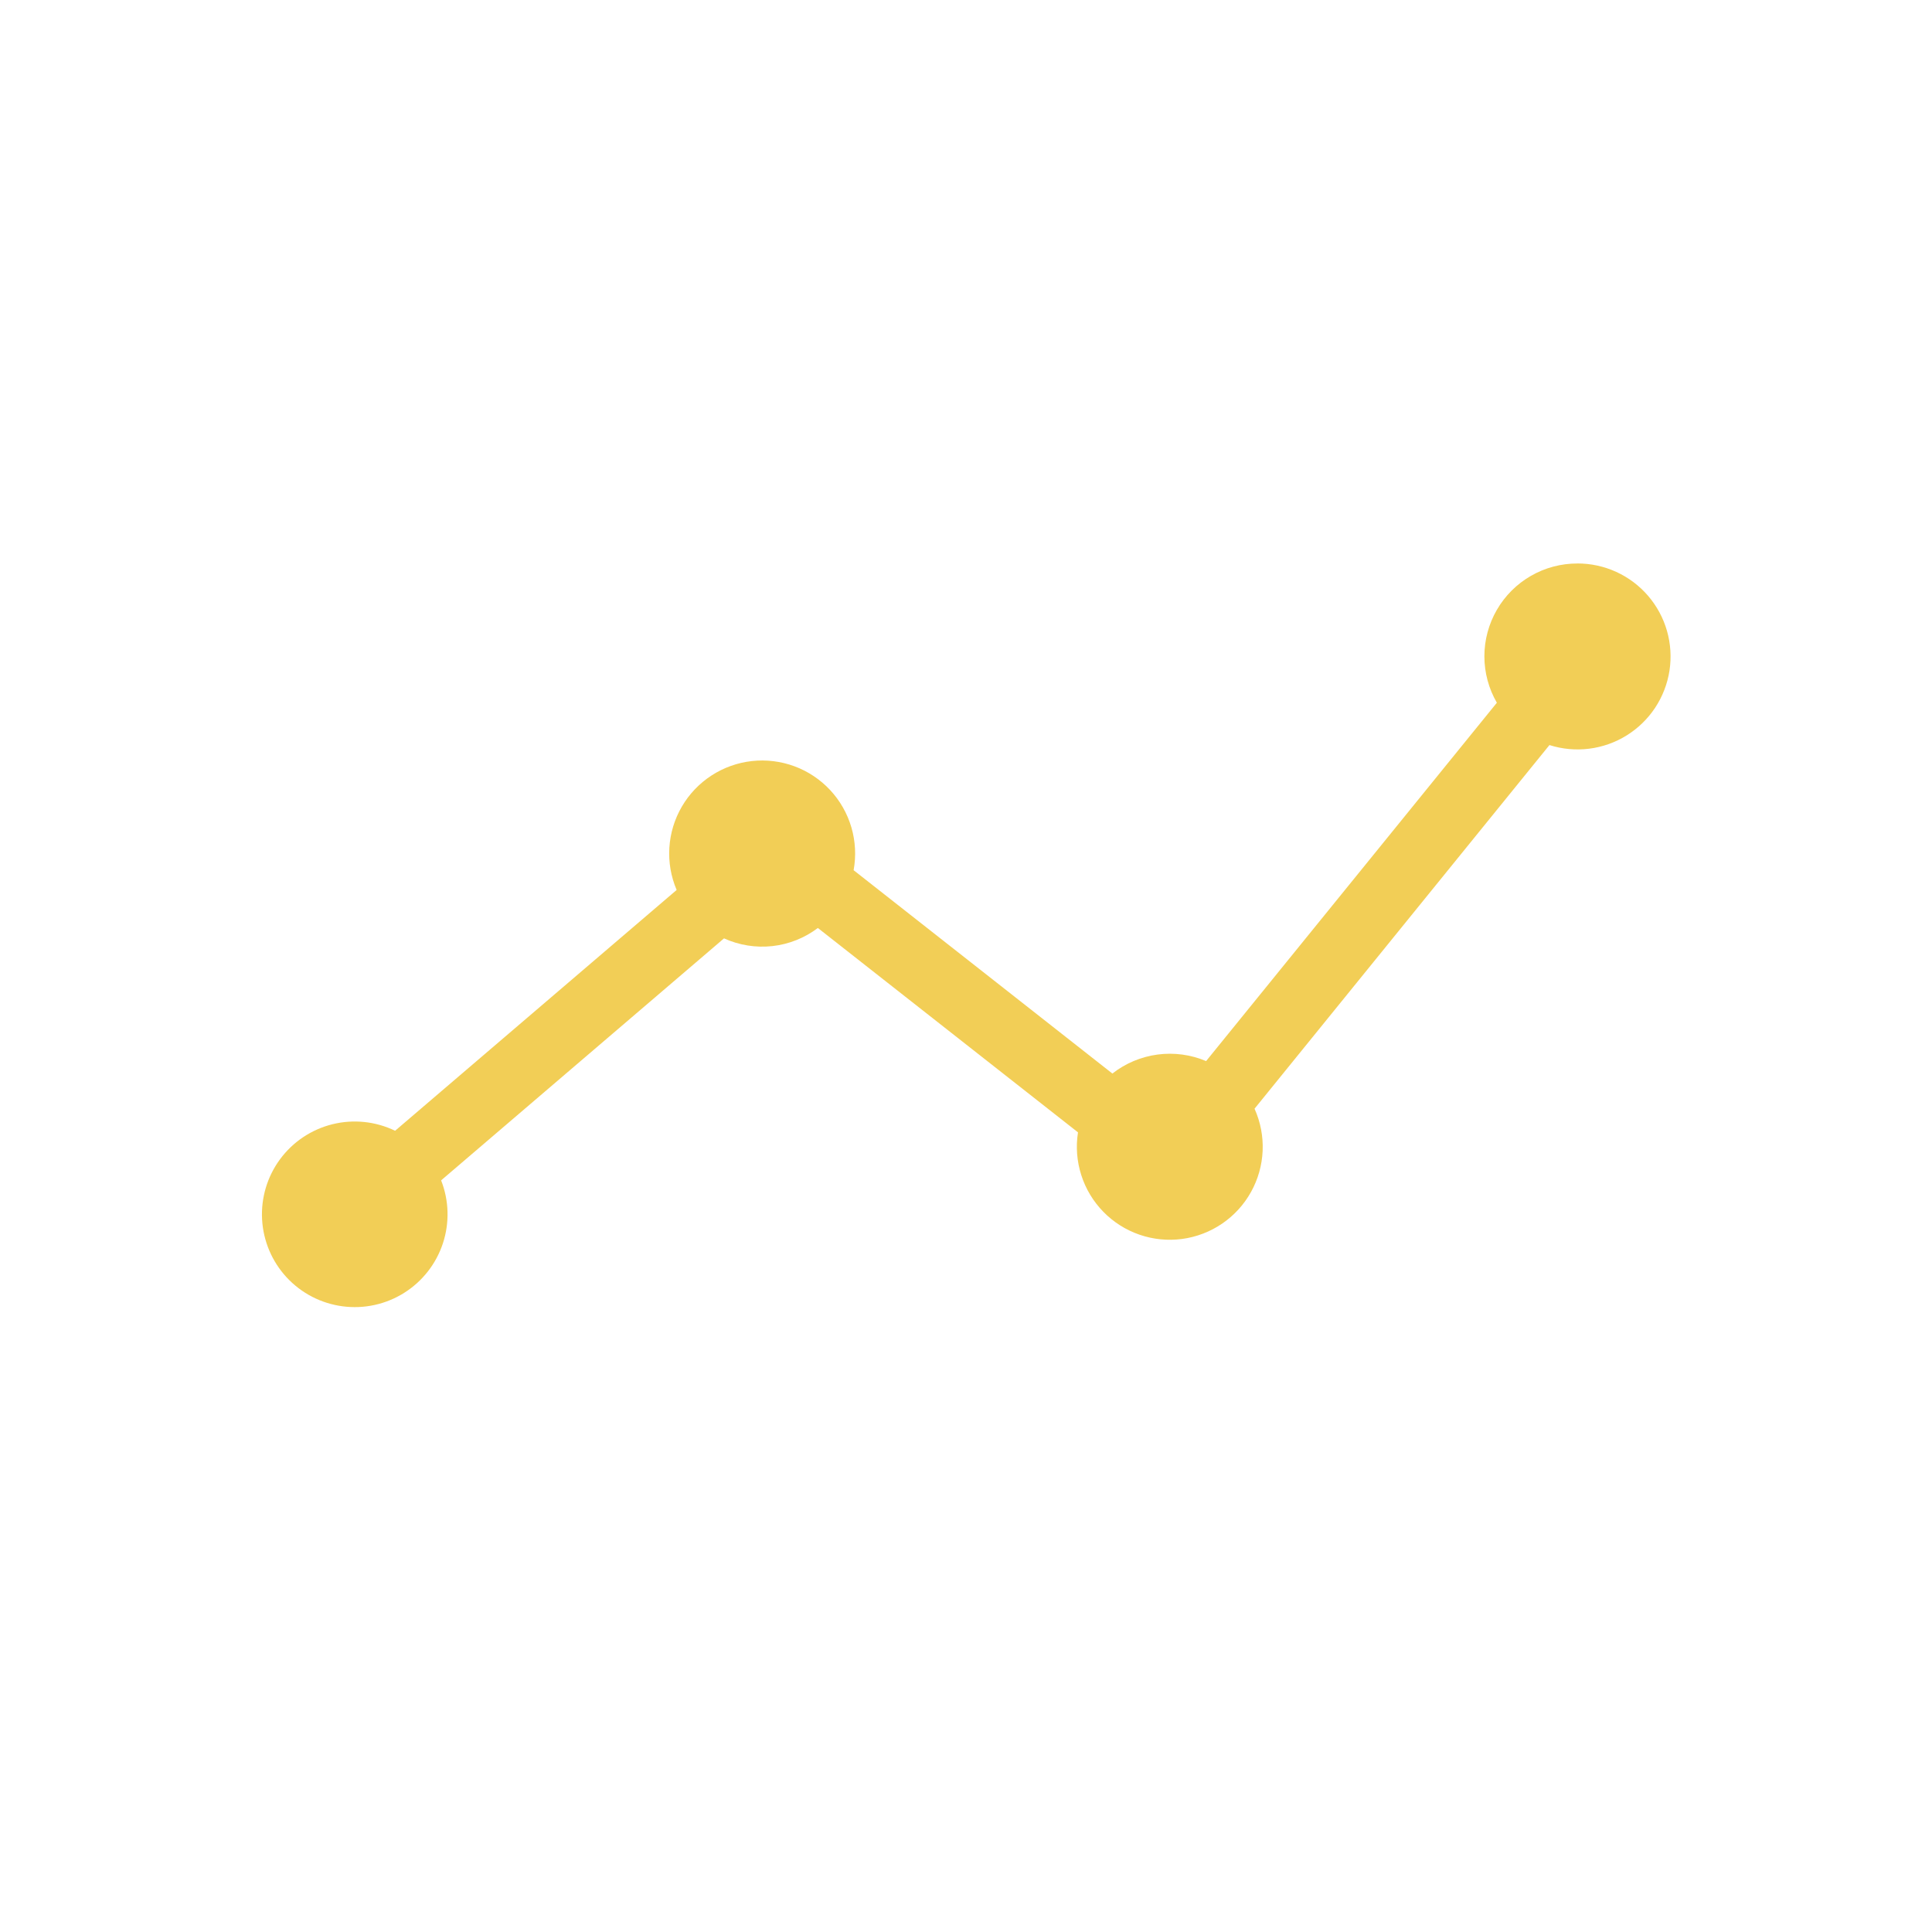 <svg width="96" height="96" viewBox="0 0 96 96" fill="none" xmlns="http://www.w3.org/2000/svg">
<g clip-path="url(#clip0_879_6813)">
<path d="M78.379 28C77.568 27.998 76.772 28.21 76.069 28.615C75.367 29.019 74.784 29.601 74.378 30.303C73.972 31.005 73.758 31.801 73.758 32.611C73.758 33.421 73.972 34.218 74.378 34.919L59.931 52.725C59.17 52.403 58.337 52.291 57.518 52.4C56.699 52.509 55.924 52.835 55.274 53.344L42.416 43.24C42.545 42.531 42.507 41.802 42.305 41.111C42.102 40.419 41.741 39.785 41.25 39.258C40.758 38.731 40.151 38.326 39.475 38.076C38.799 37.826 38.074 37.737 37.358 37.817C36.642 37.897 35.955 38.143 35.351 38.536C34.747 38.929 34.243 39.458 33.88 40.081C33.517 40.703 33.305 41.402 33.26 42.121C33.215 42.84 33.339 43.559 33.622 44.222L19.633 56.187C18.665 55.719 17.565 55.604 16.521 55.862C15.478 56.12 14.558 56.733 13.919 57.597C13.28 58.462 12.963 59.522 13.023 60.594C13.082 61.667 13.515 62.686 14.245 63.474C14.976 64.262 15.959 64.77 17.024 64.91C18.09 65.051 19.171 64.815 20.08 64.243C20.99 63.671 21.672 62.8 22.008 61.779C22.343 60.758 22.312 59.652 21.919 58.652L35.976 46.627C36.727 46.969 37.558 47.101 38.379 47.011C39.199 46.92 39.98 46.609 40.639 46.111L53.565 56.266C53.453 56.976 53.508 57.703 53.727 58.388C53.945 59.073 54.321 59.698 54.823 60.212C55.326 60.727 55.941 61.117 56.621 61.351C57.301 61.586 58.026 61.658 58.739 61.563C59.452 61.467 60.133 61.206 60.727 60.801C61.321 60.396 61.813 59.858 62.162 59.229C62.512 58.601 62.709 57.899 62.74 57.181C62.77 56.462 62.632 55.746 62.337 55.091L76.991 37.022C77.627 37.224 78.299 37.286 78.96 37.203C79.622 37.121 80.259 36.896 80.825 36.544C81.392 36.192 81.876 35.722 82.244 35.166C82.611 34.609 82.854 33.98 82.956 33.321C83.057 32.661 83.014 31.988 82.831 31.347C82.647 30.705 82.327 30.112 81.892 29.606C81.457 29.1 80.918 28.695 80.311 28.417C79.704 28.14 79.045 27.997 78.378 27.998L78.379 28Z" fill="#F2CE56"/>
</g>
<defs>
<clipPath id="clip0_879_6813">
<rect width="70" height="36.958" fill="white" transform="translate(13 28)"/>
</clipPath>
</defs>
</svg>
